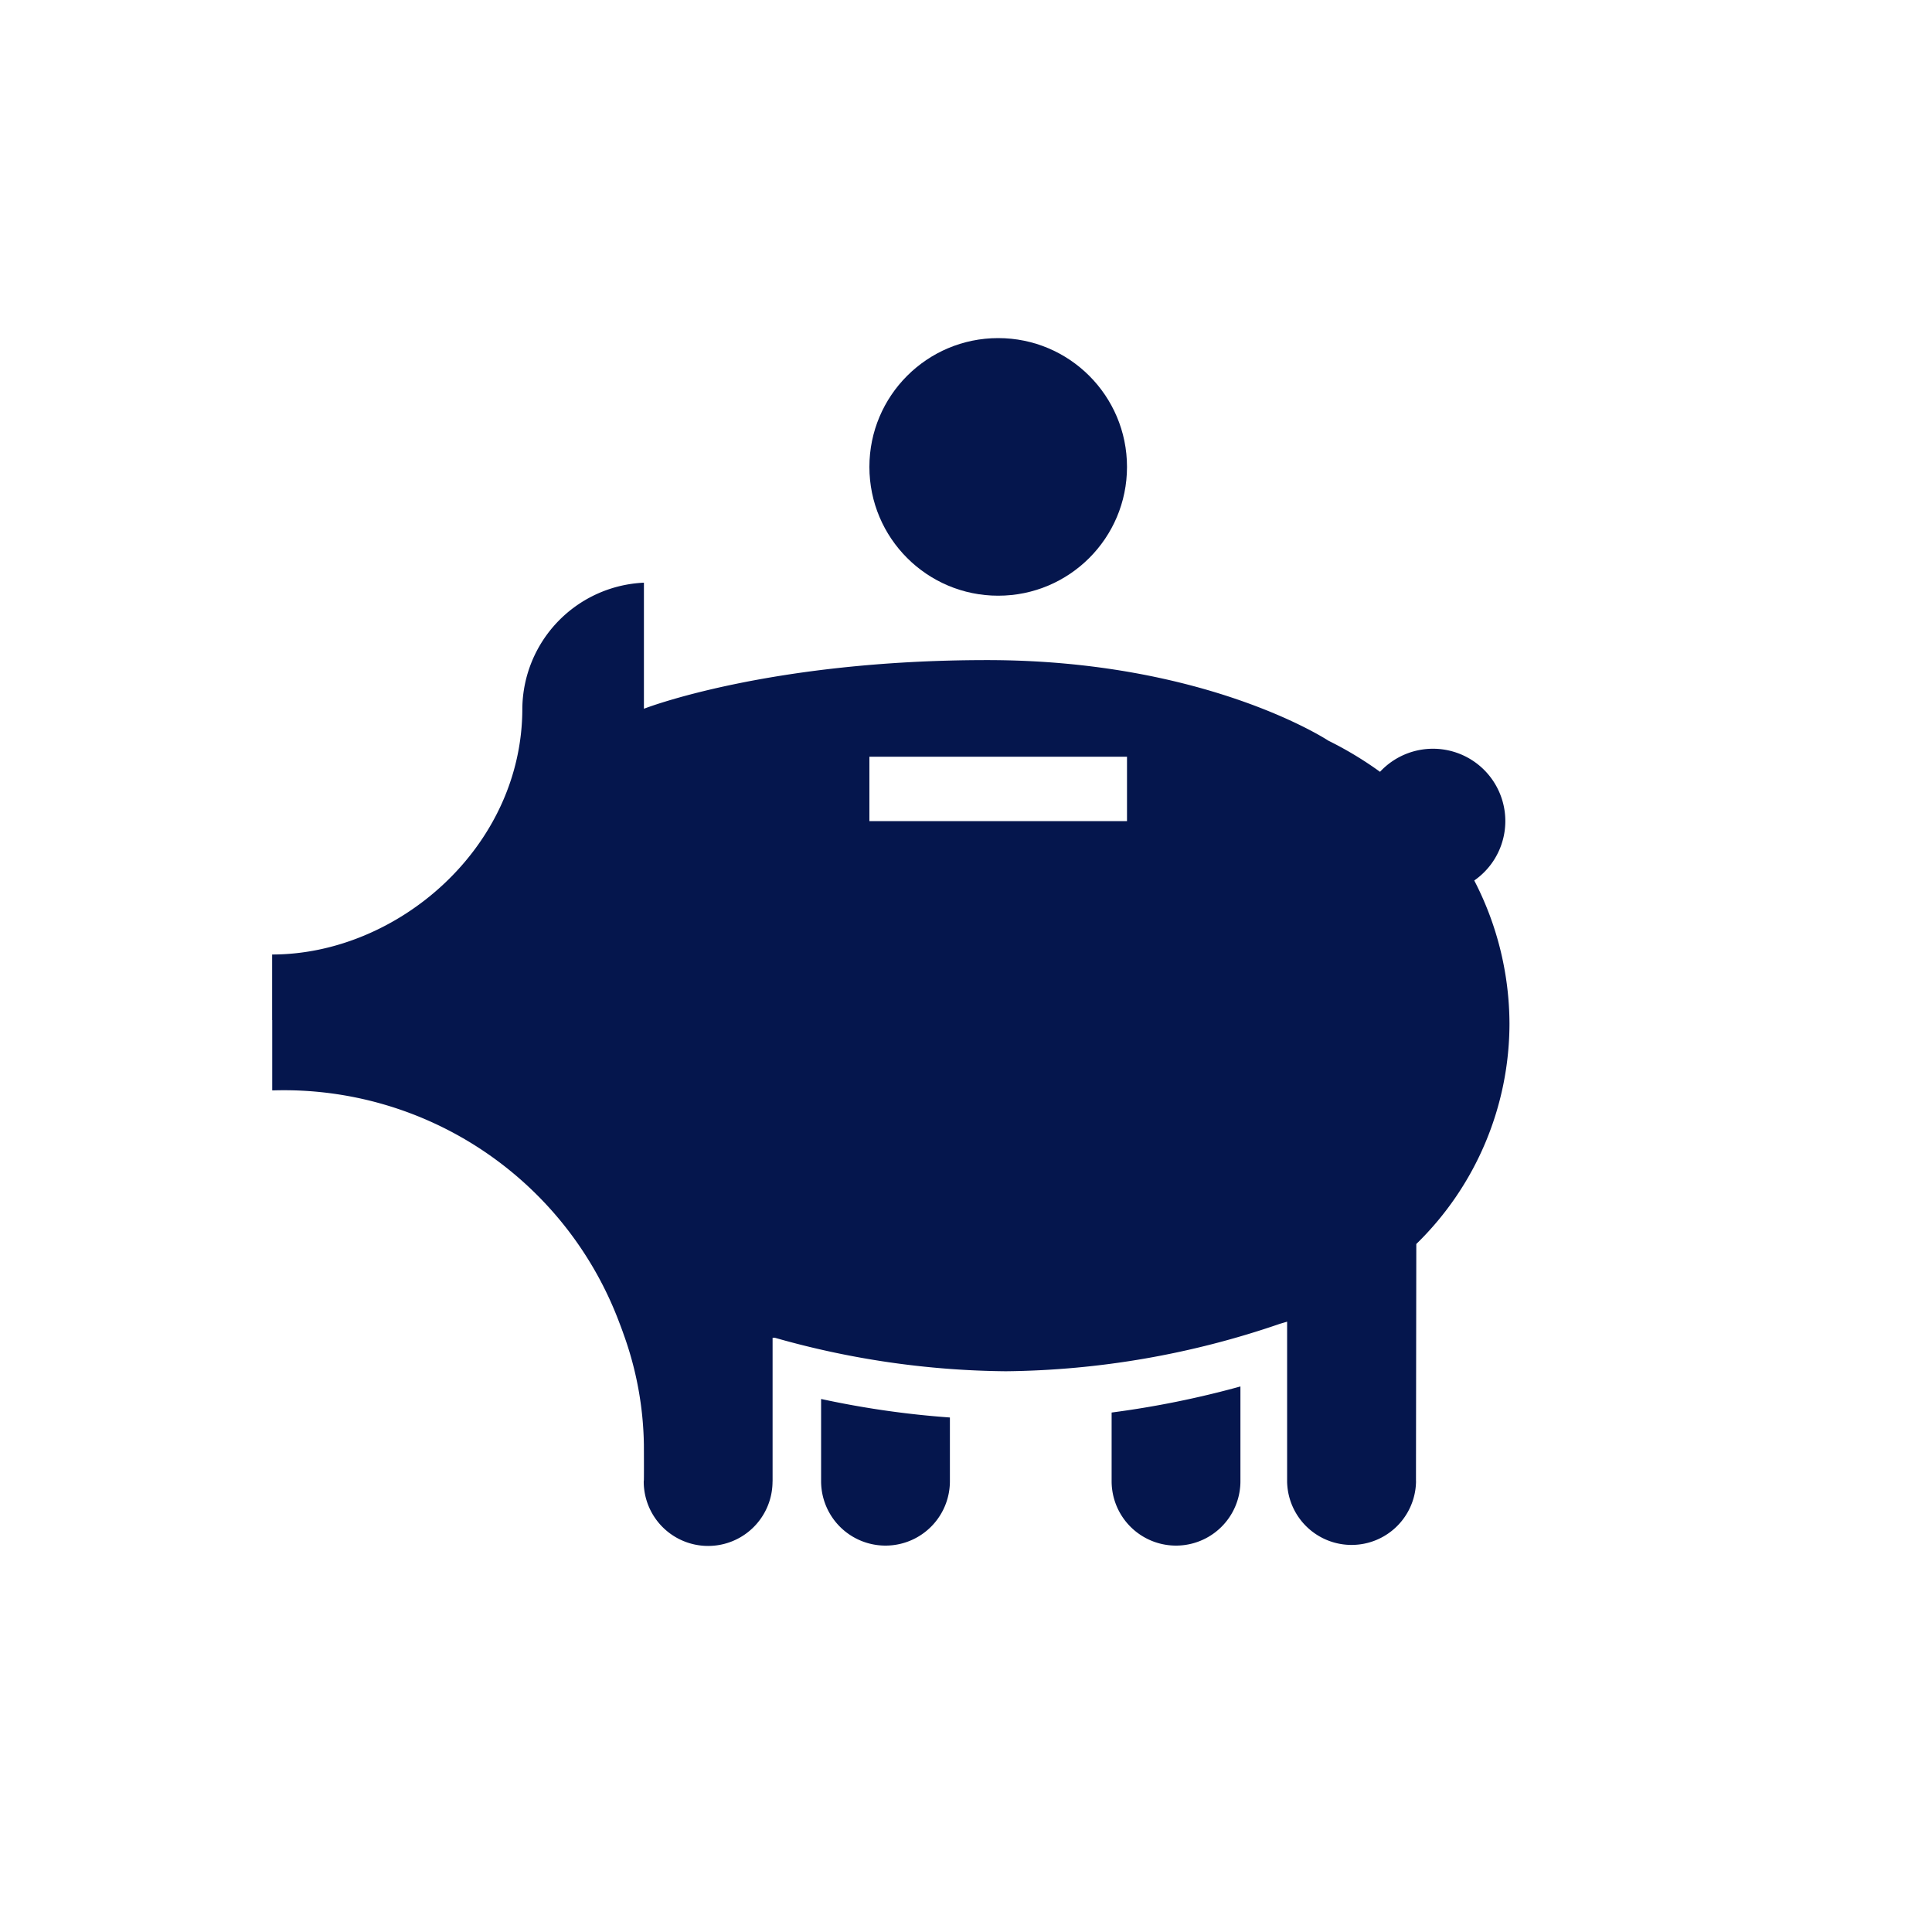 <?xml version="1.0" encoding="UTF-8"?>
<svg xmlns="http://www.w3.org/2000/svg" viewBox="0 0 120 120" width="300px" height="300px"><g fill="#05164d" class="" transform=""><path d="M77.045 86.115a58.403 58.403 0 0 1-8 1.62V92a4 4 0 1 0 8 0v-.005zM59 88.043a56.86 56.86 0 0 1-8-1.15V92a4 4 0 1 0 8 0v-.005z" fill="#05164d" class="" transform=""/><path d="M87.973 77.263a19.14 19.14 0 0 0 5.783-13.71 19.447 19.447 0 0 0-2.188-8.864 4.493 4.493 0 1 0-5.853-6.75A22.357 22.357 0 0 0 82.498 46h.002s-7.562-5-21.187-5-21.318 3.022-21.318 3.022v-7.83a7.904 7.904 0 0 0-7.552 7.814c0 8.636-7.765 15.28-15.54 15.28v4.074h.005v4.365h.1a22.248 22.248 0 0 1 21.465 14.442c.092.235.178.47.26.705a21.083 21.083 0 0 1 1.26 6.854c.006 1.512.003 2.02 0 2.195 0 .037-.01.068-.01.1a4 4 0 1 0 8 0h.004v-8.93h.142a53.903 53.903 0 0 0 14.35 2.08 53.906 53.906 0 0 0 17.026-2.95c.16-.045.31-.09.44-.13v9.928a4.004 4.004 0 0 0 8.007-.003c0-.01-.003-.022-.003-.034 0-.767.02-14.655.02-14.716zM54 51v-4h16v4z" fill="#05164d" class="" transform=""/><circle cx="62" cy="29" r="8" transform="" fill="#05164d" class=""/></g></svg>
